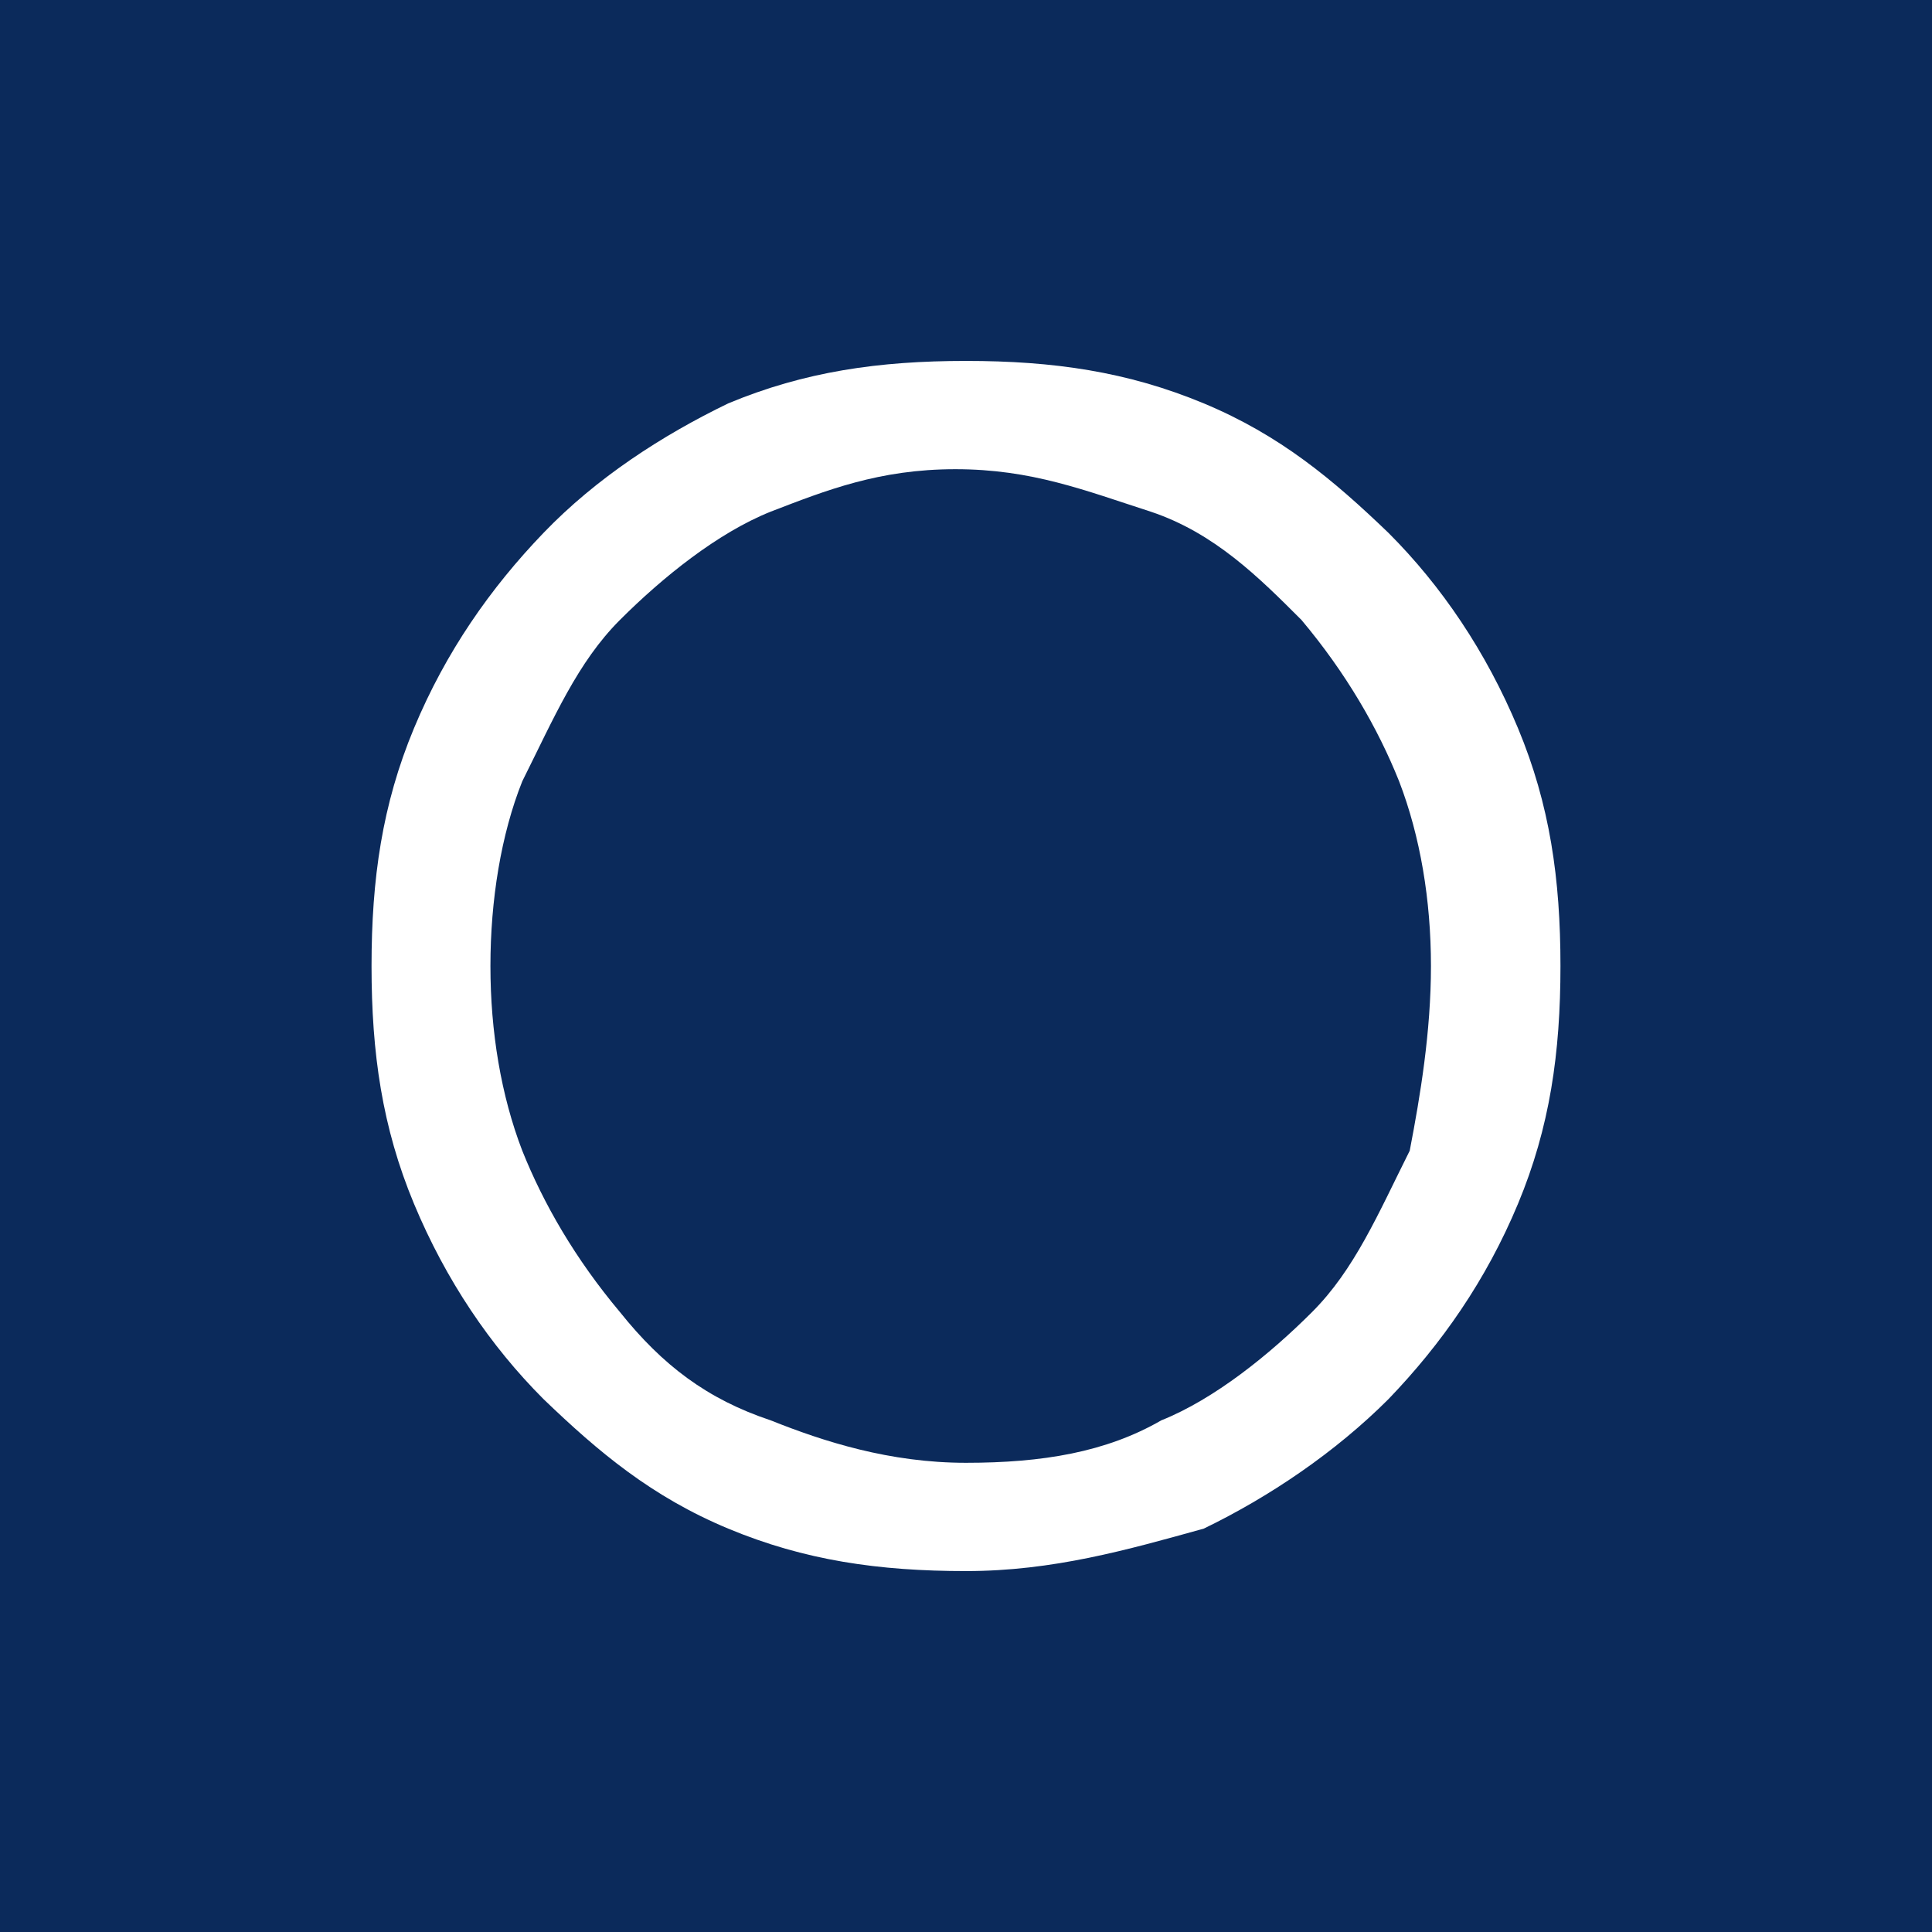 <?xml version="1.0" encoding="utf-8"?>
<!-- Generator: Adobe Illustrator 25.0.0, SVG Export Plug-In . SVG Version: 6.00 Build 0)  -->
<svg version="1.1" id="Layer_1" xmlns="http://www.w3.org/2000/svg" xmlns:xlink="http://www.w3.org/1999/xlink" x="0px" y="0px"
	 viewBox="0 0 91 91" style="enable-background:new 0 0 91 91;" xml:space="preserve">
<style type="text/css">
	.st0{fill:#0B2A5B;}
	.st1{fill:#FFFFFF;}
</style>
<g>
	<rect x="-0.6" y="-0.6" class="st0" width="92.2" height="92.2"/>
	<path class="st1" d="M73.5,45.5c0,4.1-0.5,7.6-2,11.2c-1.5,3.6-3.6,6.6-6.1,9.2c-2.5,2.5-5.6,4.6-8.7,6.1c-3.6,1-7.1,2-11.2,2
		s-7.6-0.5-11.2-2c-3.6-1.5-6.1-3.6-8.7-6.1c-2.5-2.5-4.6-5.6-6.1-9.2c-1.5-3.6-2-7.1-2-11.2s0.5-7.6,2-11.2s3.6-6.6,6.1-9.2
		s5.6-4.6,8.7-6.1c3.6-1.5,7.1-2,11.2-2s7.6,0.5,11.2,2c3.6,1.5,6.1,3.6,8.7,6.1c2.5,2.5,4.6,5.6,6.1,9.2
		C73,37.9,73.5,41.4,73.5,45.5z M67.4,45.5c0-3.1-0.5-6.1-1.5-8.7c-1-2.5-2.5-5.1-4.6-7.6c-2-2-4.1-4.1-7.1-5.1c-3.1-1-5.6-2-9.2-2
		s-6.1,1-8.7,2c-2.5,1-5.1,3.1-7.1,5.1s-3.1,4.6-4.6,7.6c-1,2.5-1.5,5.6-1.5,8.7c0,3.1,0.5,6.1,1.5,8.7c1,2.5,2.5,5.1,4.6,7.6
		c2,2.5,4.1,4.1,7.1,5.1c2.5,1,5.6,2,9.2,2s6.6-0.5,9.2-2c2.5-1,5.1-3.1,7.1-5.1s3.1-4.6,4.6-7.6C66.9,51.6,67.4,48.6,67.4,45.5z"/>
</g>
</svg>

